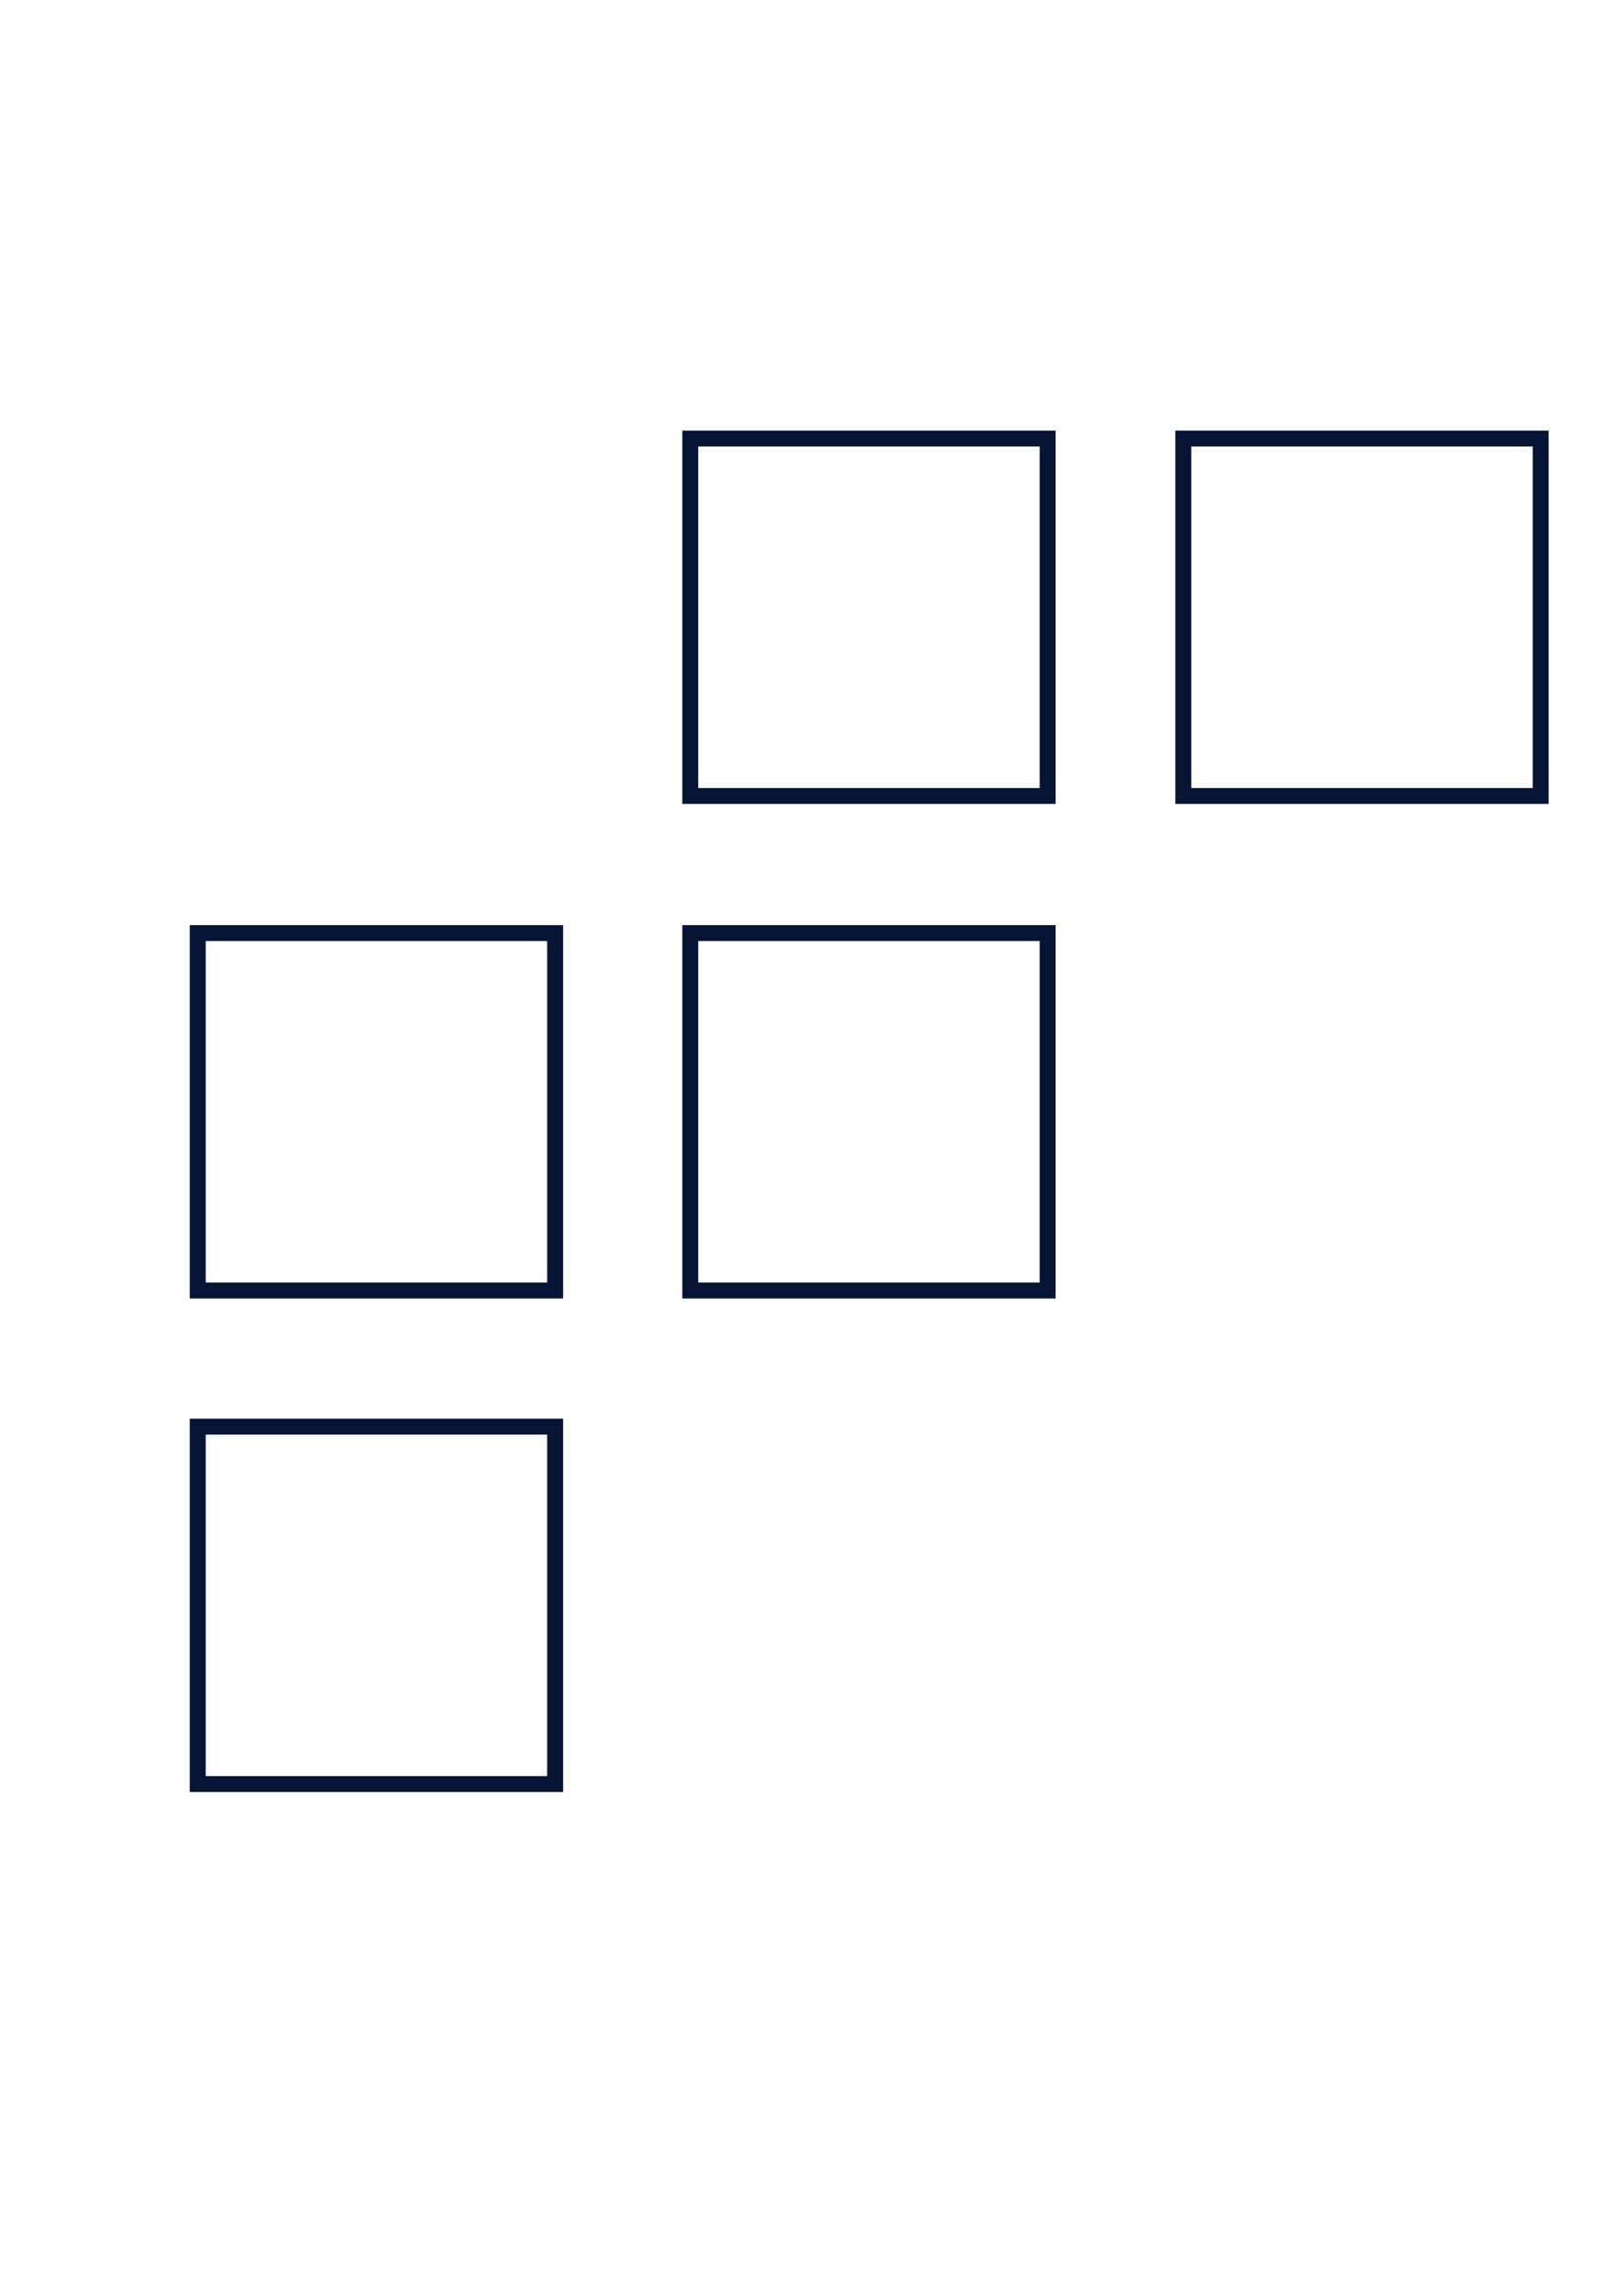 <svg xmlns="http://www.w3.org/2000/svg" width="204" height="287" viewBox="0 0 204 287" fill="none"><path d="M69.732 117.192H24.84V162.084H69.732V117.192Z" stroke="#061535" stroke-width="2" stroke-miterlimit="10"></path><path d="M69.732 179.178H24.84V224.07H69.732V179.178Z" stroke="#061535" stroke-width="2" stroke-miterlimit="10"></path><path d="M131.602 55.08H86.71V99.972H131.602V55.08Z" stroke="#061535" stroke-width="2" stroke-miterlimit="10"></path><path d="M131.602 117.192H86.71V162.084H131.602V117.192Z" stroke="#061535" stroke-width="2" stroke-miterlimit="10"></path><path d="M193.532 55.08H148.64V99.972H193.532V55.08Z" stroke="#061535" stroke-width="2" stroke-miterlimit="10"></path></svg>